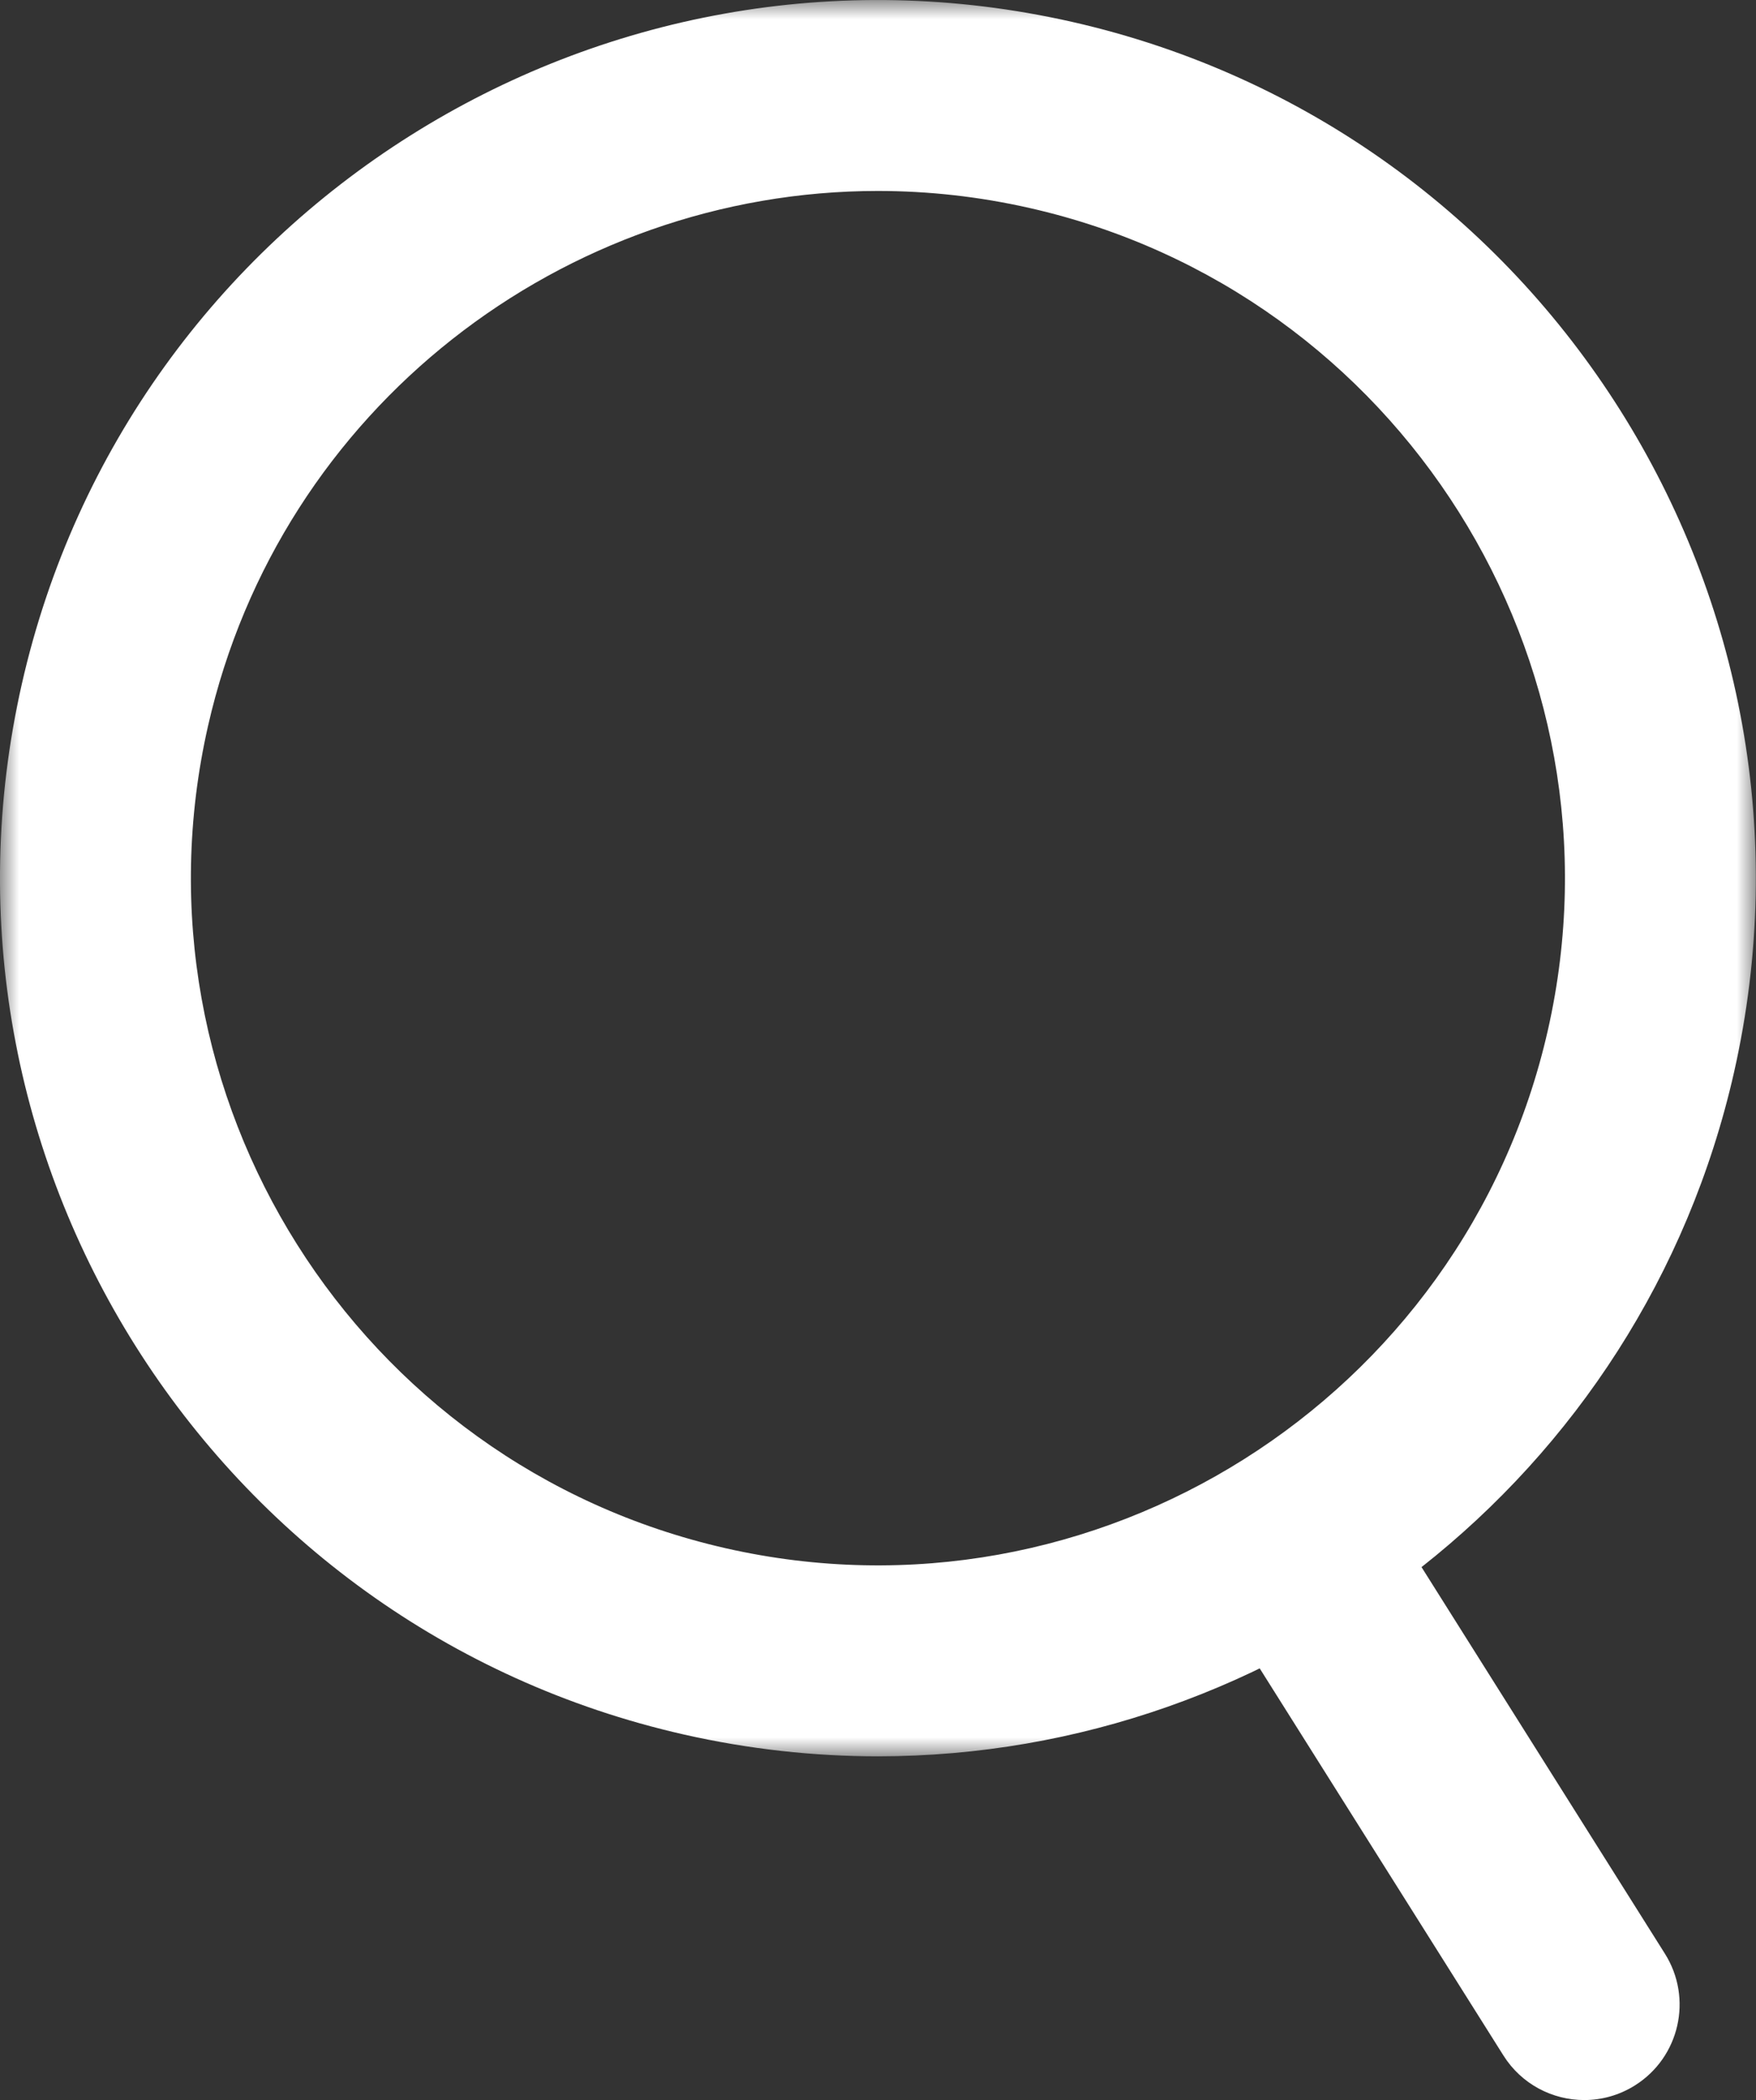 <?xml version="1.0" encoding="UTF-8"?>
<svg width="46px" height="55px" viewBox="0 0 46 55" version="1.1" xmlns="http://www.w3.org/2000/svg" xmlns:xlink="http://www.w3.org/1999/xlink">
    <rect x="0" y="0" width="46" height="55" fill="#333333" stroke="none"/>
    <title>icon-search-dark</title>
    <defs>
        <polygon id="path-1" points="45.996 45.996 45.996 1.1084883e-15 0 1.1084883e-15 0 45.996"></polygon>
    </defs>
    <g id="Page-1" stroke="none" stroke-width="1" fill="none" fill-rule="evenodd">
        <g id="icon-search-dark" transform="translate(0, 0.001)">
            <g id="Fill-1-Clipped">
                <mask id="mask-2" fill="white">
                    <use xlink:href="#path-1"></use>
                </mask>
                <g id="path-1"></g>
                <path d="M22.996,5 C14.779,5 7.34,10.675 5.448,19.018 C3.254,28.695 9.341,38.353 19.018,40.548 C28.693,42.742 38.353,36.655 40.548,26.978 C42.742,17.301 36.655,7.643 26.978,5.448 C25.644,5.145 24.31,5 22.996,5 L22.996,5 Z M23.001,45.996 C21.321,45.996 19.618,45.811 17.912,45.424 C5.546,42.619 -2.233,30.278 0.572,17.912 C3.377,5.546 15.719,-2.233 28.084,0.572 C40.45,3.376 48.228,15.718 45.424,28.084 L45.424,28.084 C43.006,38.744 33.499,45.996 23.001,45.996 L23.001,45.996 Z" id="Fill-1" fill="#FFFFFF" fill-rule="nonzero" mask="url(#mask-2)"></path>
            </g>
            <path d="M41.501,54.998 C40.67,54.998 39.858,54.585 39.383,53.83 L31.799,41.787 C31.063,40.618 31.414,39.075 32.582,38.339 C33.751,37.603 35.294,37.954 36.03,39.122 L43.614,51.165 C44.35,52.334 43.999,53.877 42.831,54.613 C42.417,54.874 41.956,54.998 41.501,54.998" id="Fill-4" fill="#FFFFFF" fill-rule="nonzero"></path>
        </g>
    </g>
</svg>